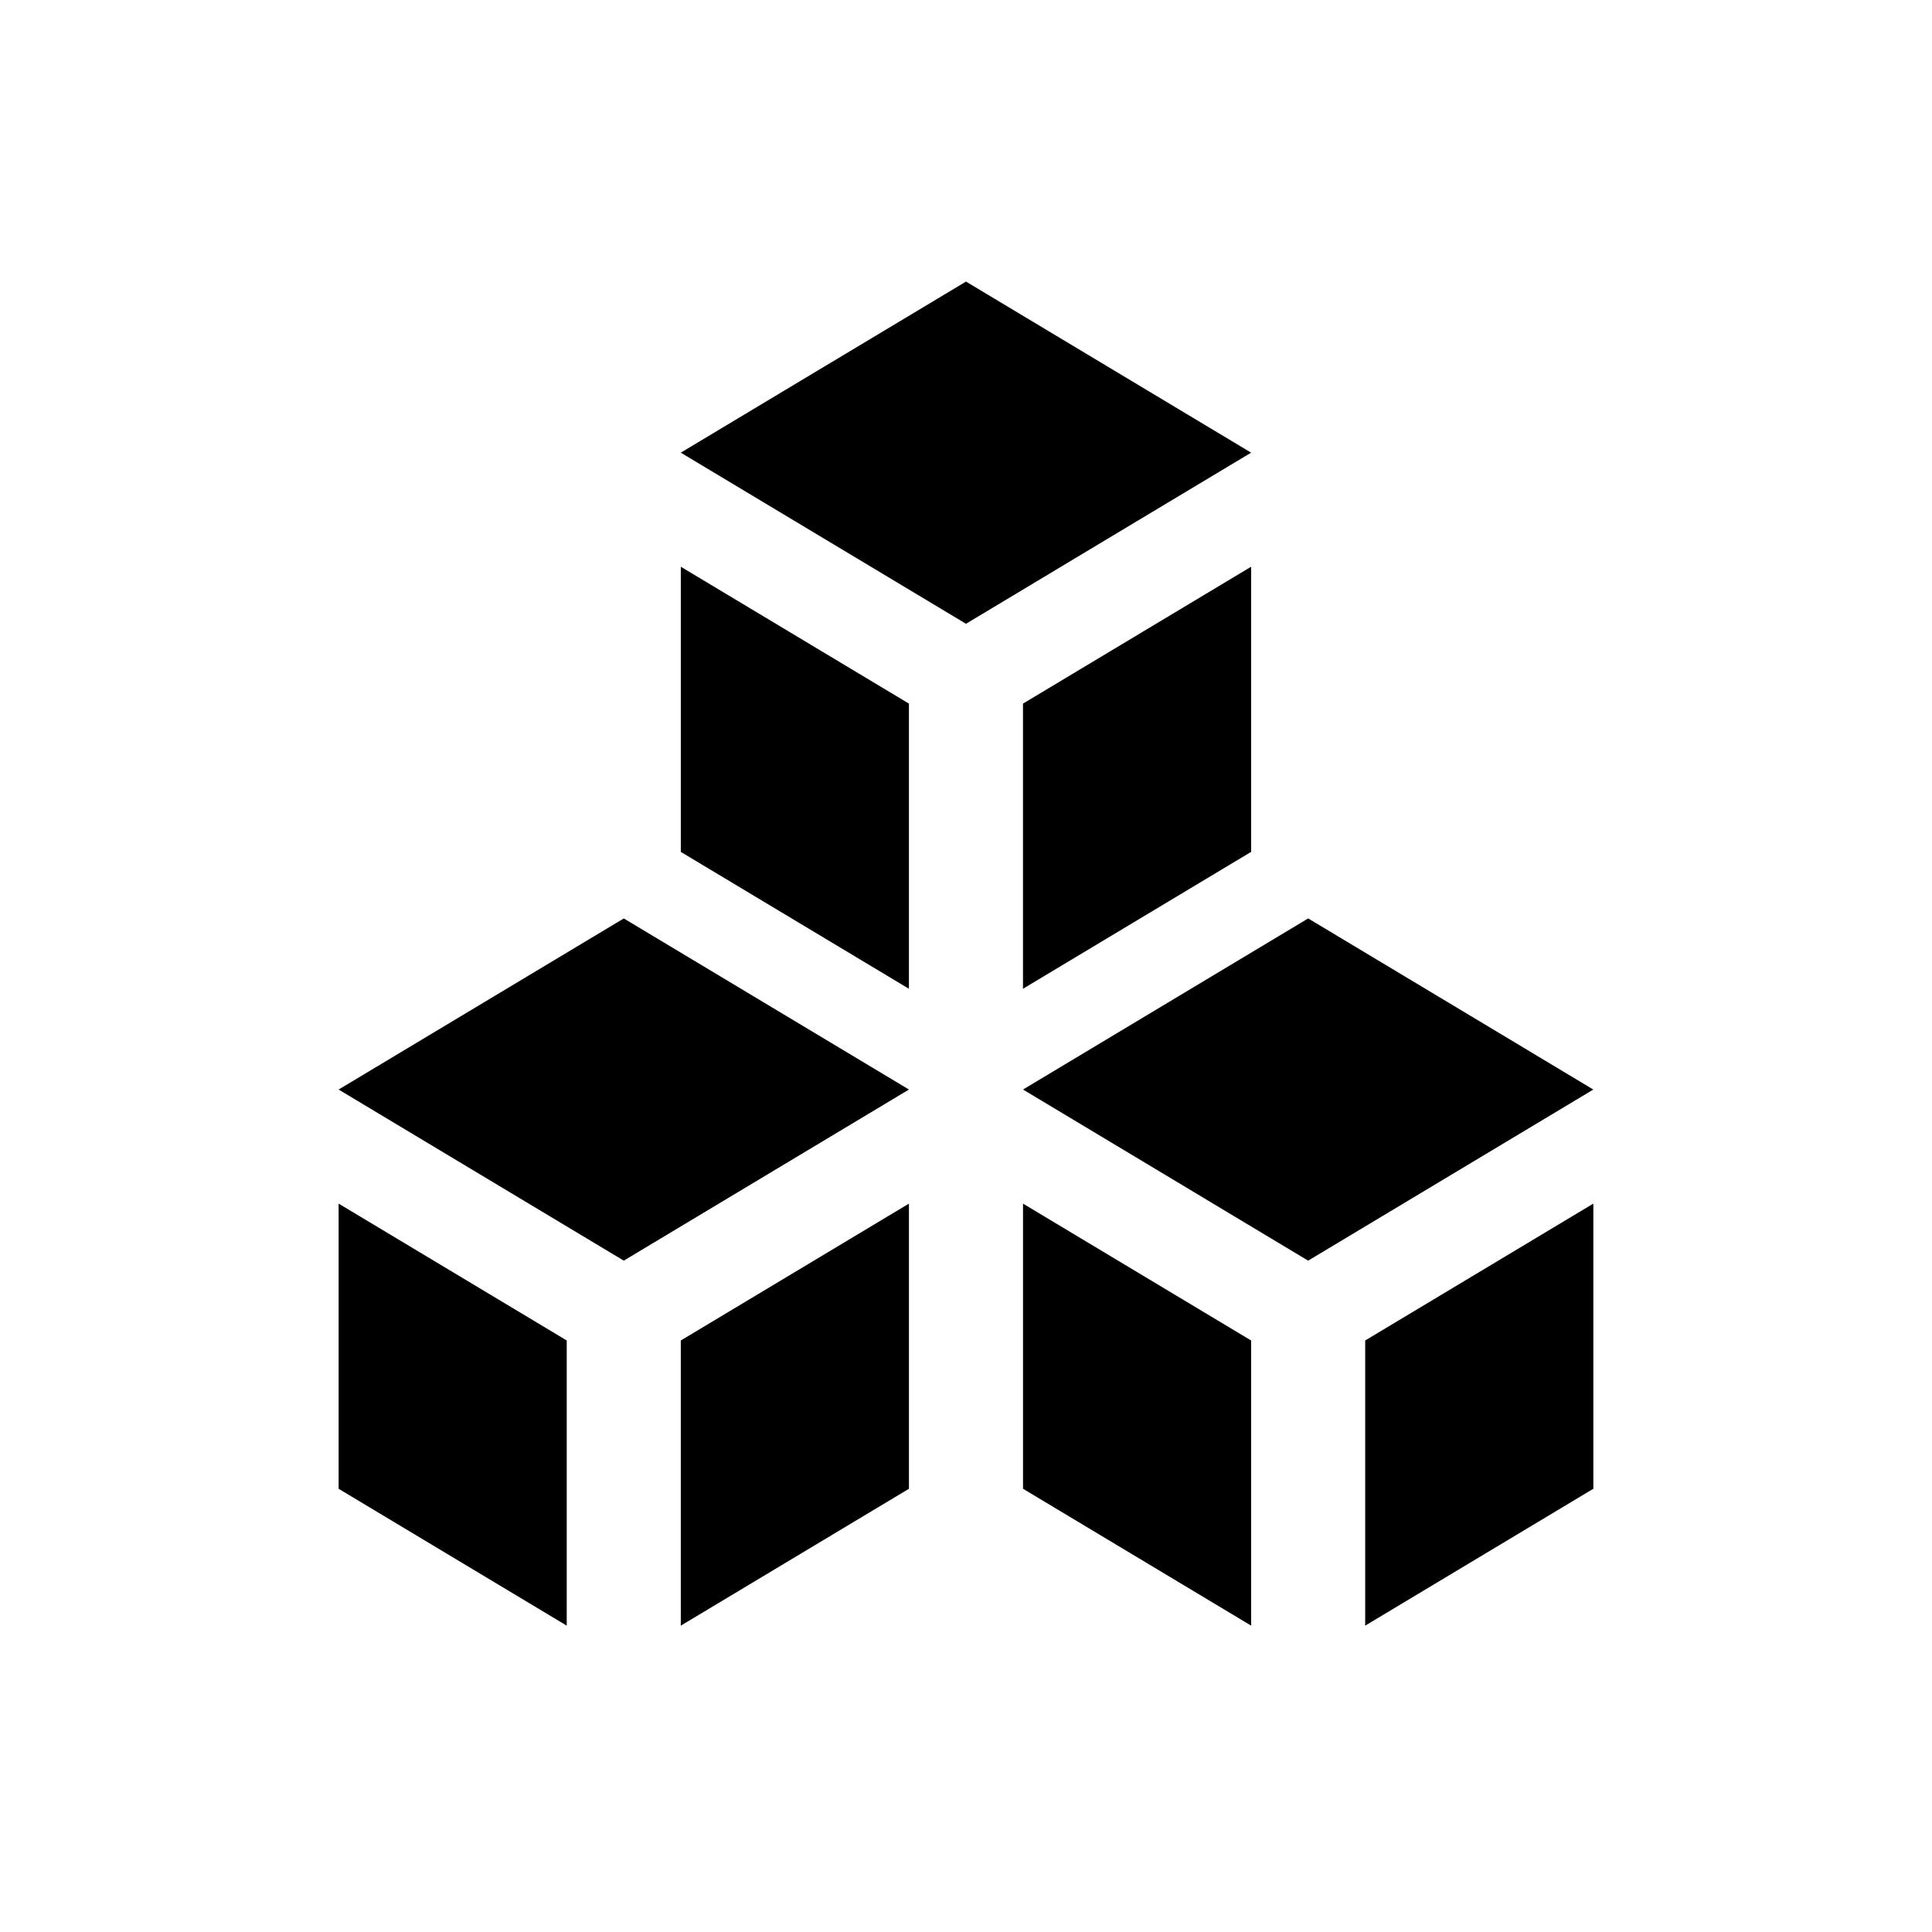 <?xml version="1.0" encoding="UTF-8"?>
<!-- Uploaded to: ICON Repo, www.iconrepo.com, Generator: ICON Repo Mixer Tools -->
<svg fill="#000000" width="800px" height="800px" version="1.1" viewBox="144 144 512 512" xmlns="http://www.w3.org/2000/svg">
 <path d="m309.32 583.88-0.004 0.008-0.016-0.008zm181.37 0-0.004 0.008-0.016-0.008zm-256.95-120.91 60.453 36.273v75.57l-60.453-36.273zm151.14 0v75.57l-60.461 36.273v-75.57zm30.23 0 60.453 36.273v75.57l-60.453-36.273zm151.14 0v75.57l-60.461 36.273v-75.57zm-256.94-75.574 75.57 45.344-75.57 45.344-75.57-45.344zm181.37 0 75.57 45.344-75.57 45.344-75.57-45.344zm-90.68 27.707-0.004 0.004-0.016-0.004zm-75.578-120.91 60.453 36.273v75.57l-60.453-36.273zm151.14 0v75.57l-60.461 36.273v-75.57zm-75.57-75.57 75.57 45.34-75.57 45.344-75.574-45.344z" fill-rule="evenodd"/>
</svg>